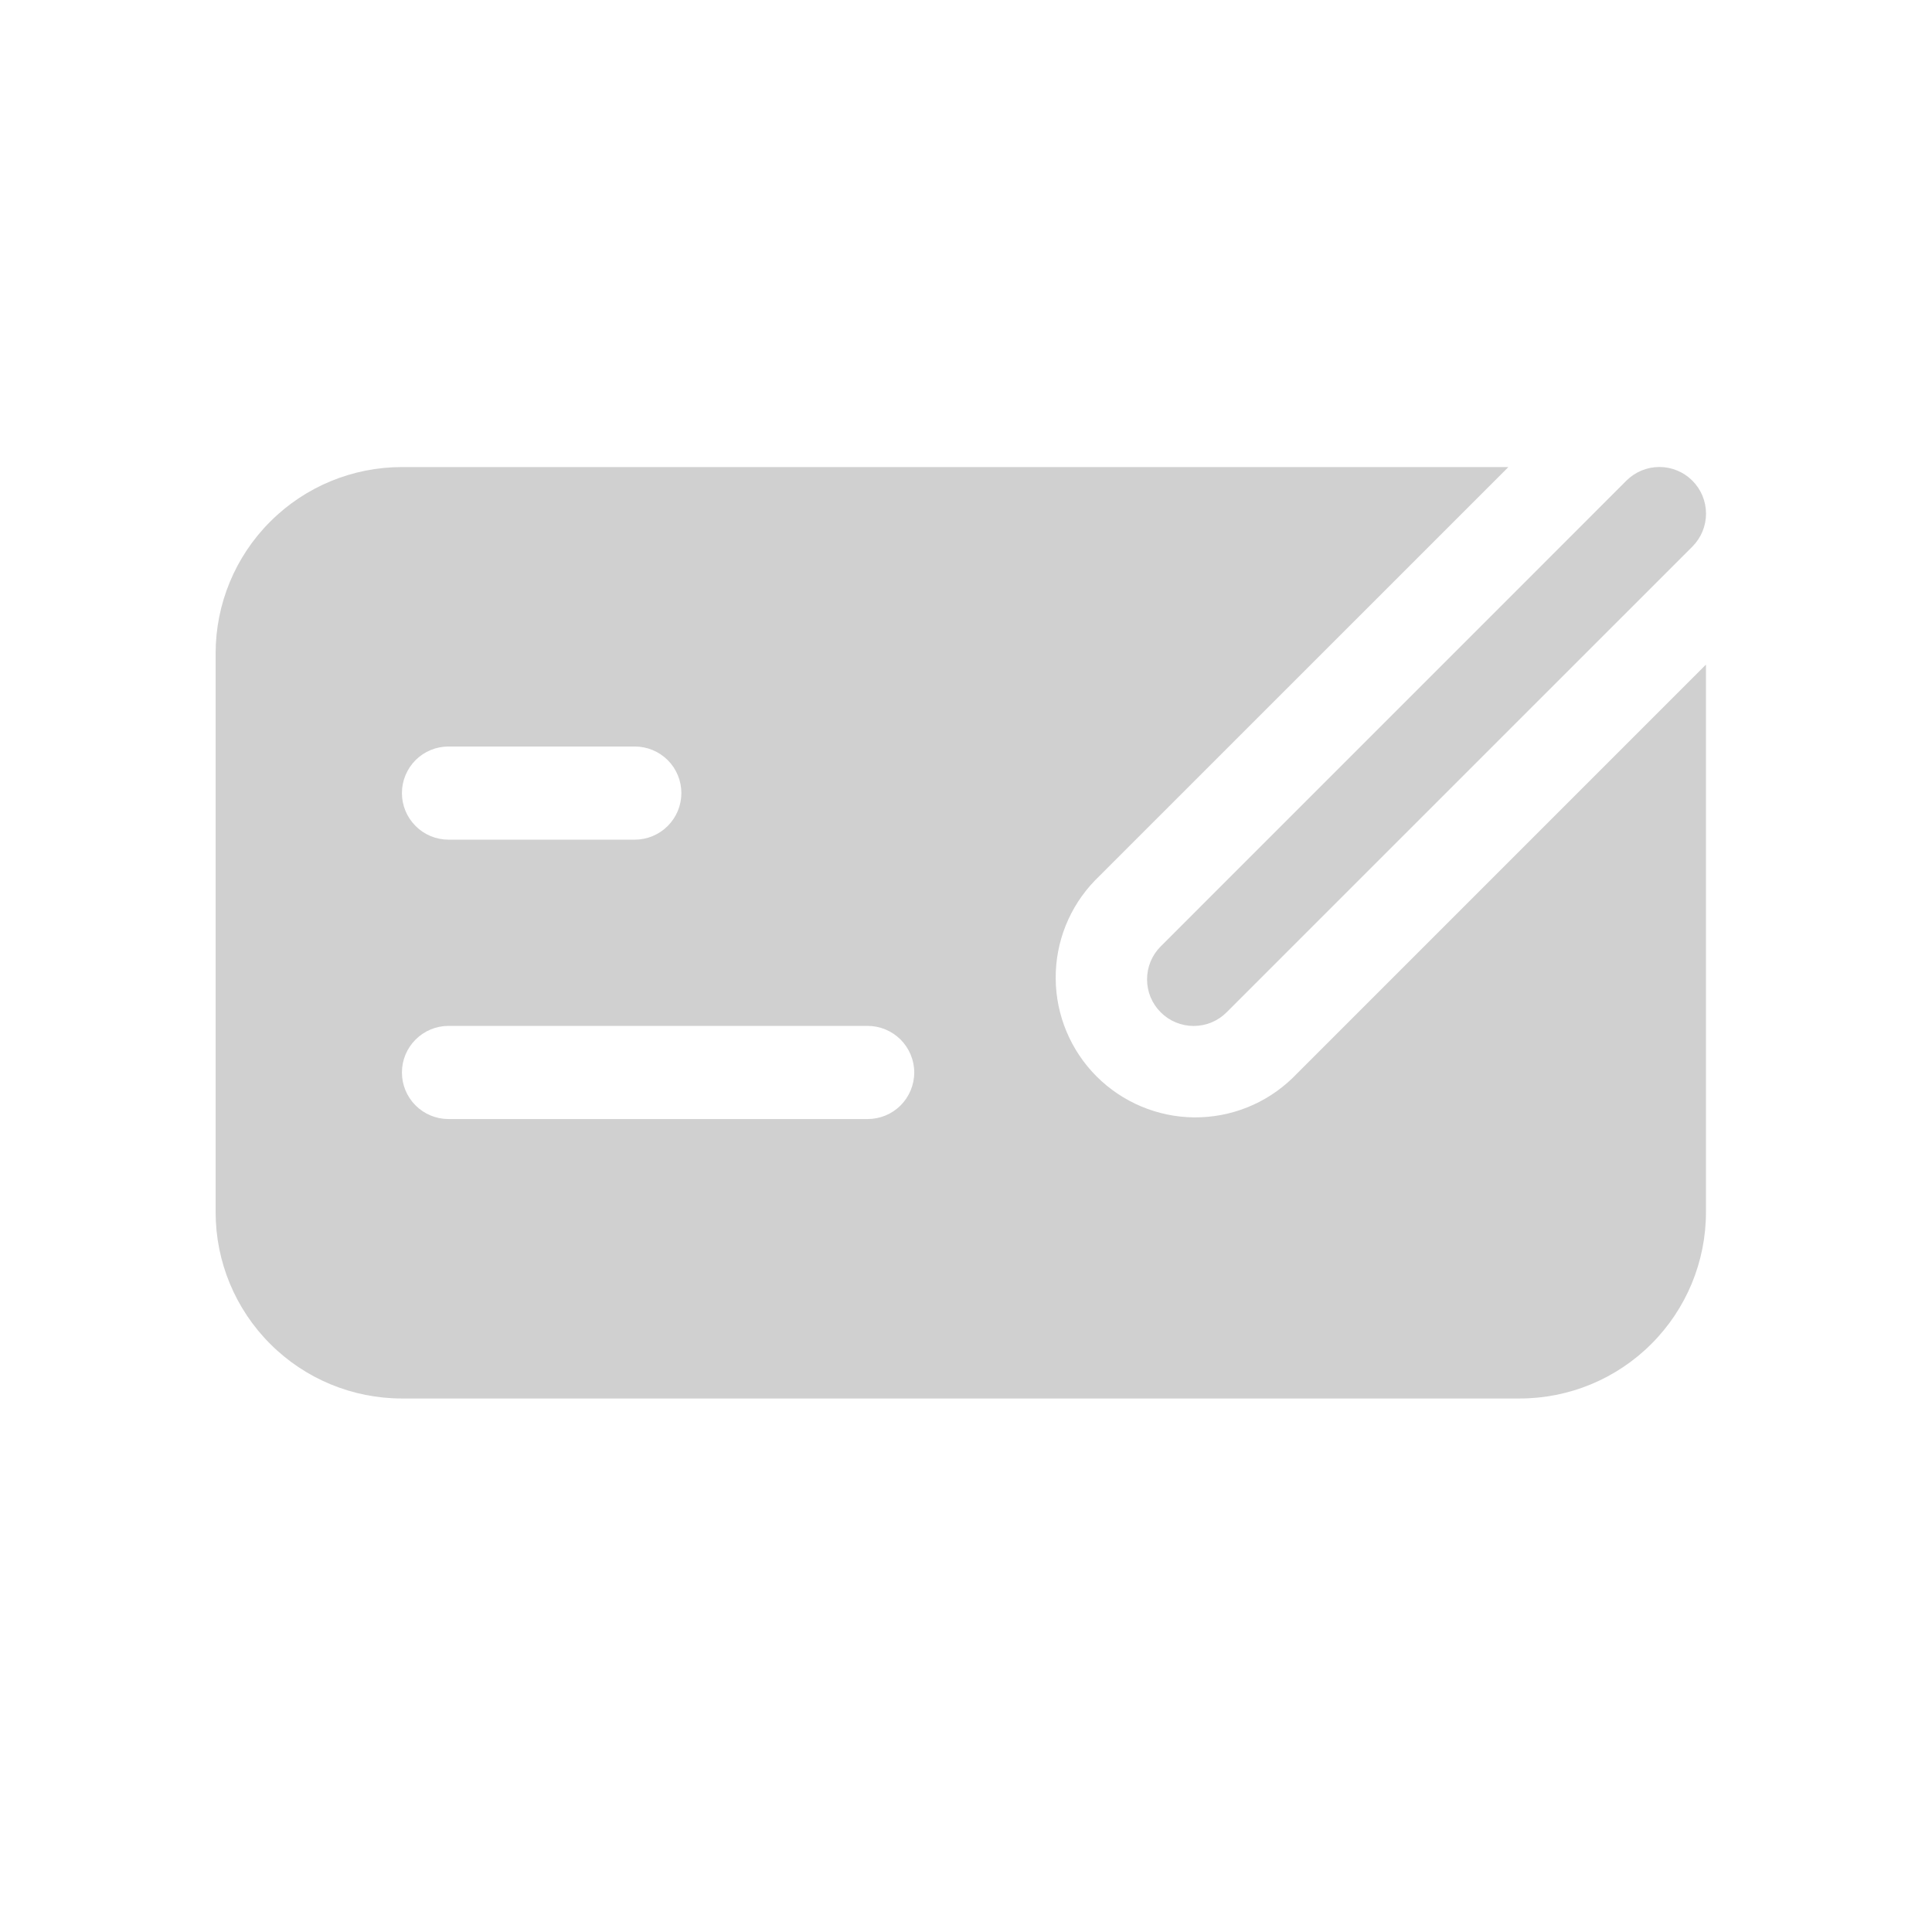 <svg width="28" height="28" viewBox="0 0 28 28" fill="none" xmlns="http://www.w3.org/2000/svg">
<path d="M21.861 6.769H5.825C5.109 6.769 4.422 7.053 3.916 7.56C3.409 8.066 3.125 8.753 3.125 9.469V17.568C3.125 18.284 3.409 18.971 3.916 19.477C4.422 19.984 5.109 20.268 5.825 20.268H22.024C22.74 20.268 23.427 19.984 23.933 19.477C24.44 18.971 24.724 18.284 24.724 17.568V9.632L18.73 15.626C18.348 15.995 17.837 16.198 17.306 16.194C16.775 16.189 16.267 15.975 15.892 15.6C15.517 15.224 15.304 14.716 15.3 14.185C15.295 13.654 15.499 13.143 15.868 12.761L21.861 6.769ZM5.825 11.494C5.825 11.315 5.896 11.143 6.023 11.016C6.149 10.89 6.321 10.819 6.5 10.819H9.2C9.379 10.819 9.55 10.89 9.677 11.016C9.804 11.143 9.875 11.315 9.875 11.494C9.875 11.673 9.804 11.844 9.677 11.971C9.55 12.098 9.379 12.169 9.2 12.169H6.5C6.321 12.169 6.149 12.098 6.023 11.971C5.896 11.844 5.825 11.673 5.825 11.494ZM5.825 15.543C5.825 15.364 5.896 15.193 6.023 15.066C6.149 14.94 6.321 14.868 6.5 14.868H12.575C12.754 14.868 12.925 14.94 13.052 15.066C13.178 15.193 13.25 15.364 13.25 15.543C13.25 15.723 13.178 15.894 13.052 16.021C12.925 16.147 12.754 16.218 12.575 16.218H6.5C6.321 16.218 6.149 16.147 6.023 16.021C5.896 15.894 5.825 15.723 5.825 15.543ZM24.527 7.922C24.654 7.795 24.725 7.623 24.725 7.444C24.725 7.265 24.654 7.093 24.527 6.966C24.4 6.839 24.228 6.768 24.049 6.768C23.87 6.768 23.698 6.839 23.571 6.966L16.822 13.716C16.695 13.842 16.624 14.014 16.624 14.194C16.624 14.373 16.695 14.545 16.822 14.671C16.948 14.798 17.12 14.869 17.299 14.869C17.479 14.869 17.651 14.798 17.777 14.671L24.527 7.922Z" fill="#D0D0D0"/>
</svg>
